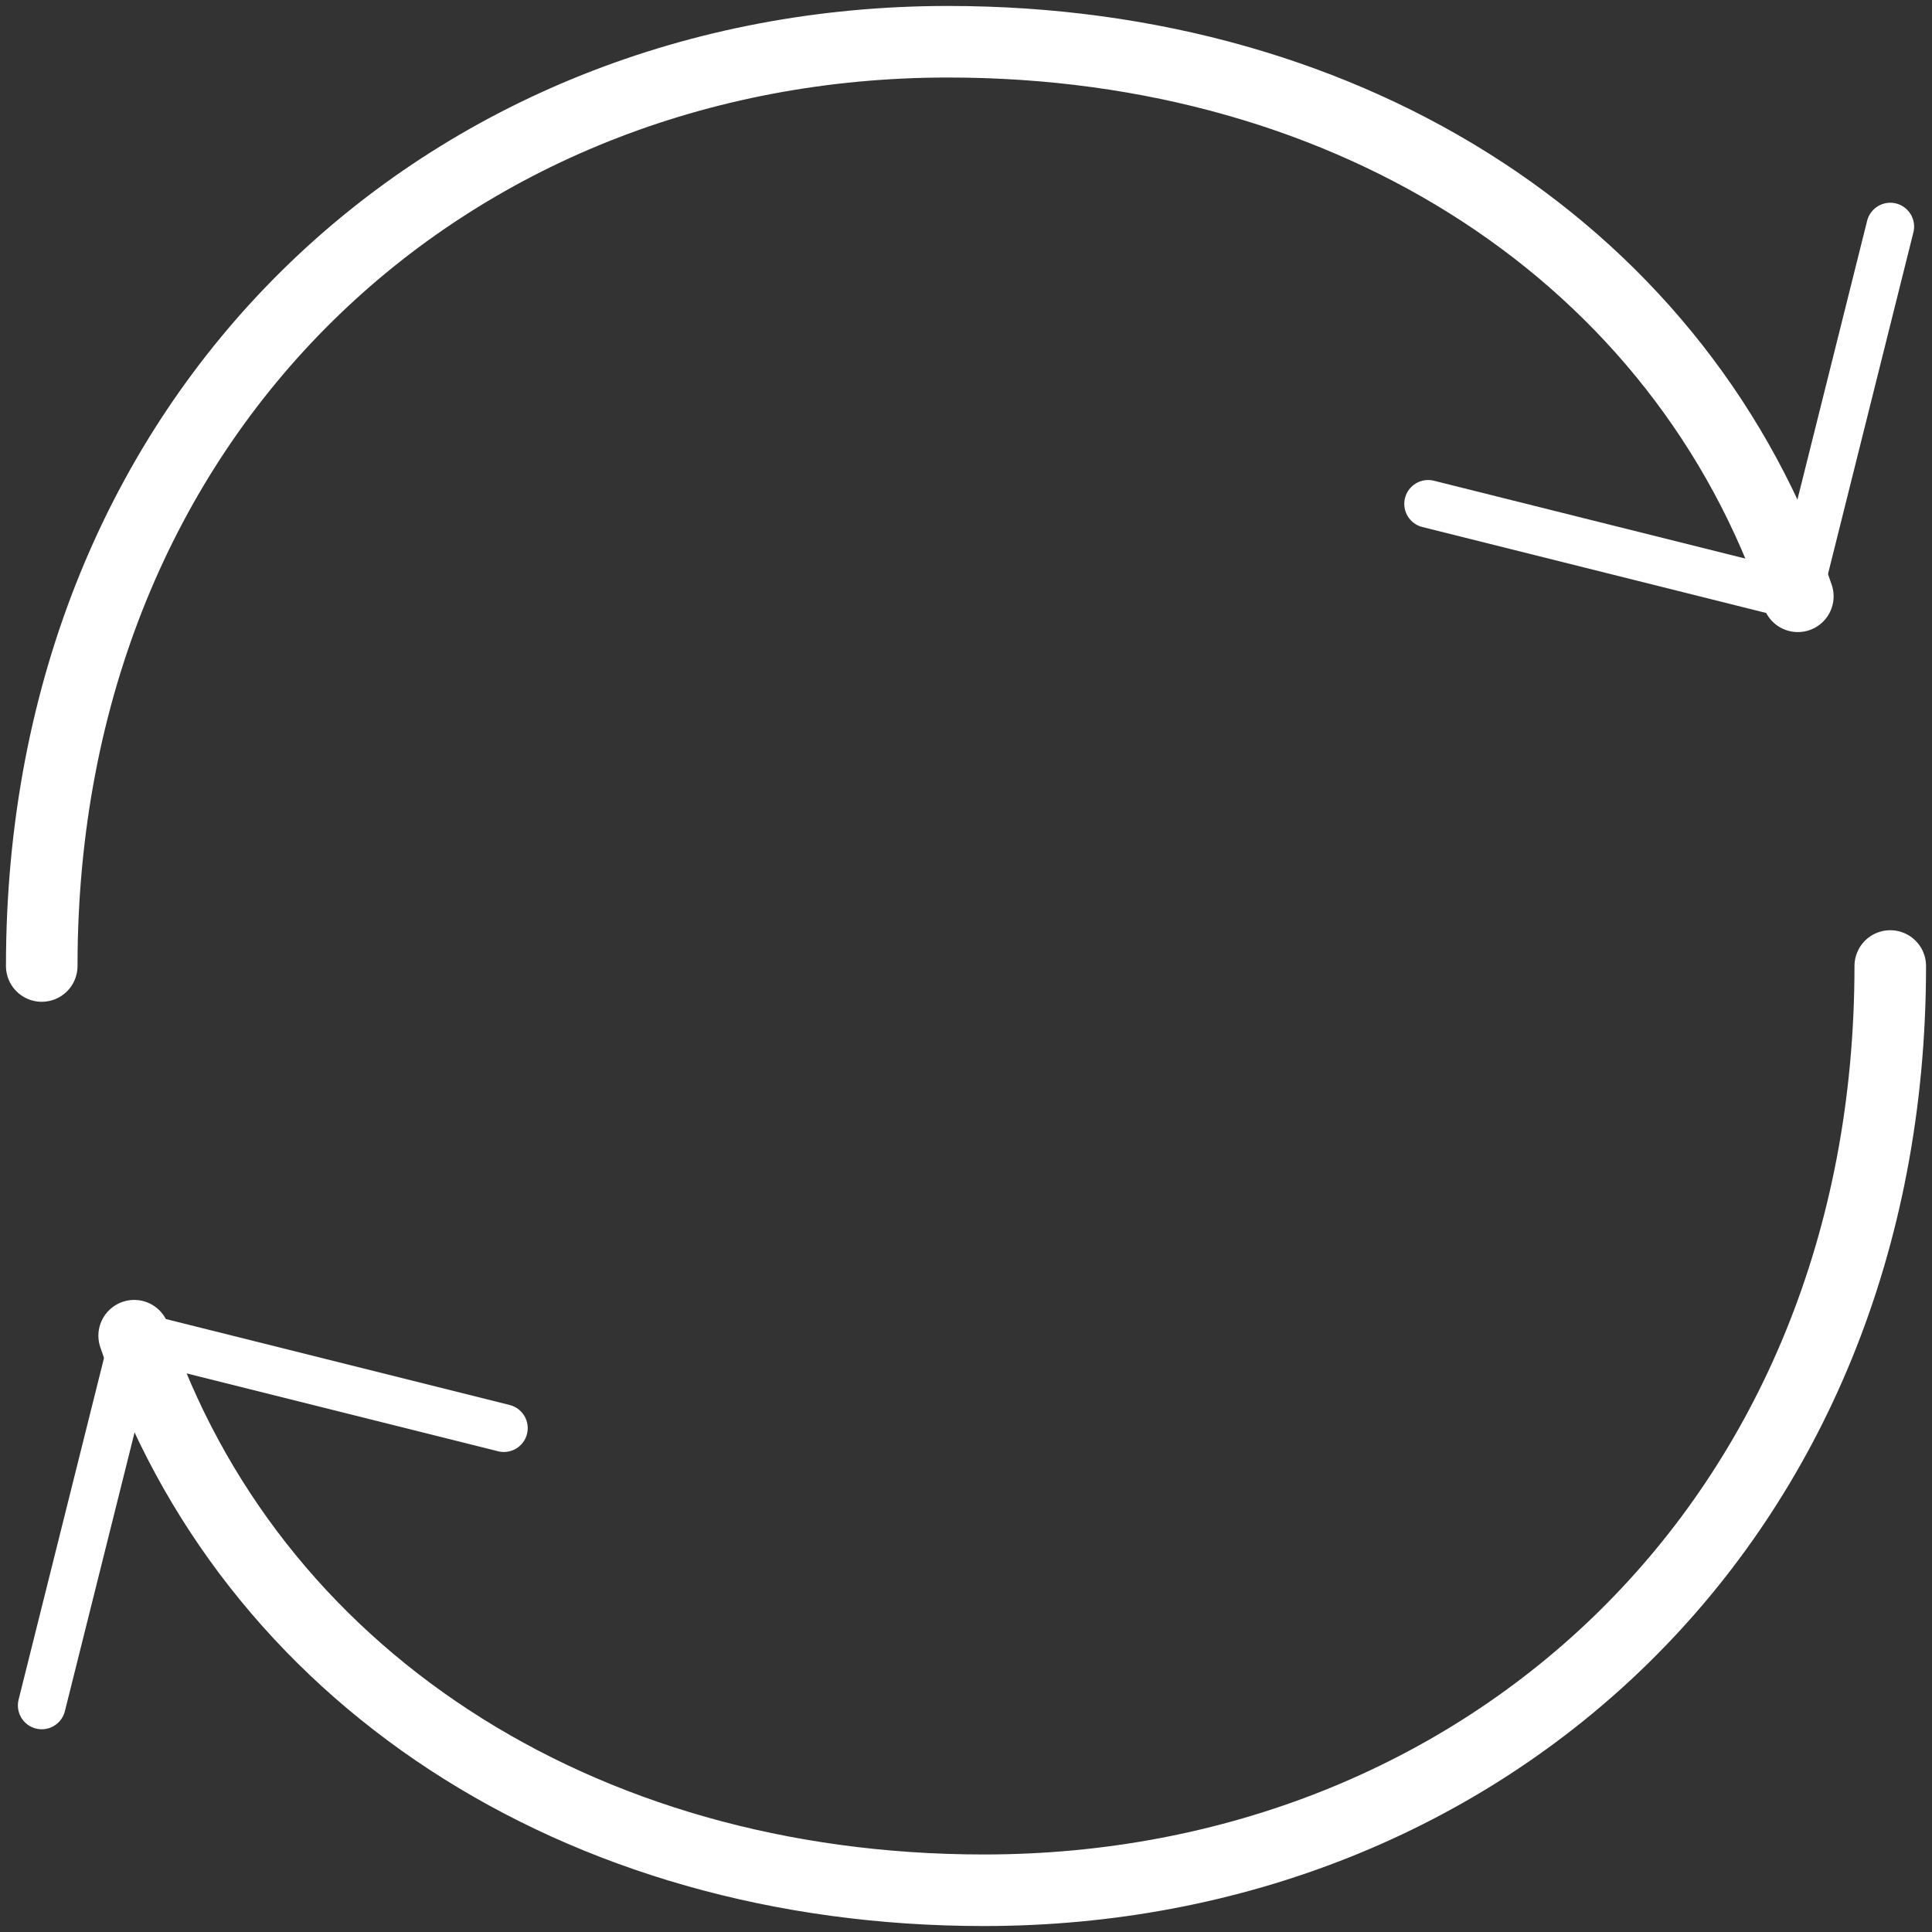 <svg width="81" height="81" viewBox="0 0 81 81" fill="none" xmlns="http://www.w3.org/2000/svg">
<rect x="0" y="0" width="81" height="81" fill="#333333" stroke="none"/>
<path d="M79.25 40.5C79.25 63.75 62.239 79.25 41.252 79.25C24.194 79.25 10.43 70.202 5.625 56M1.75 40.5C1.75 17.25 18.761 1.75 39.748 1.75C56.81 1.75 70.57 10.798 75.375 25" stroke="white" stroke-width="3" stroke-linecap="round" stroke-linejoin="round"/>
<path d="M21.125 59.875L5.625 56L1.75 71.5M59.875 21.125L75.375 25L79.25 9.5" stroke="white" stroke-width="2" stroke-linecap="round" stroke-linejoin="round"/>
</svg>
